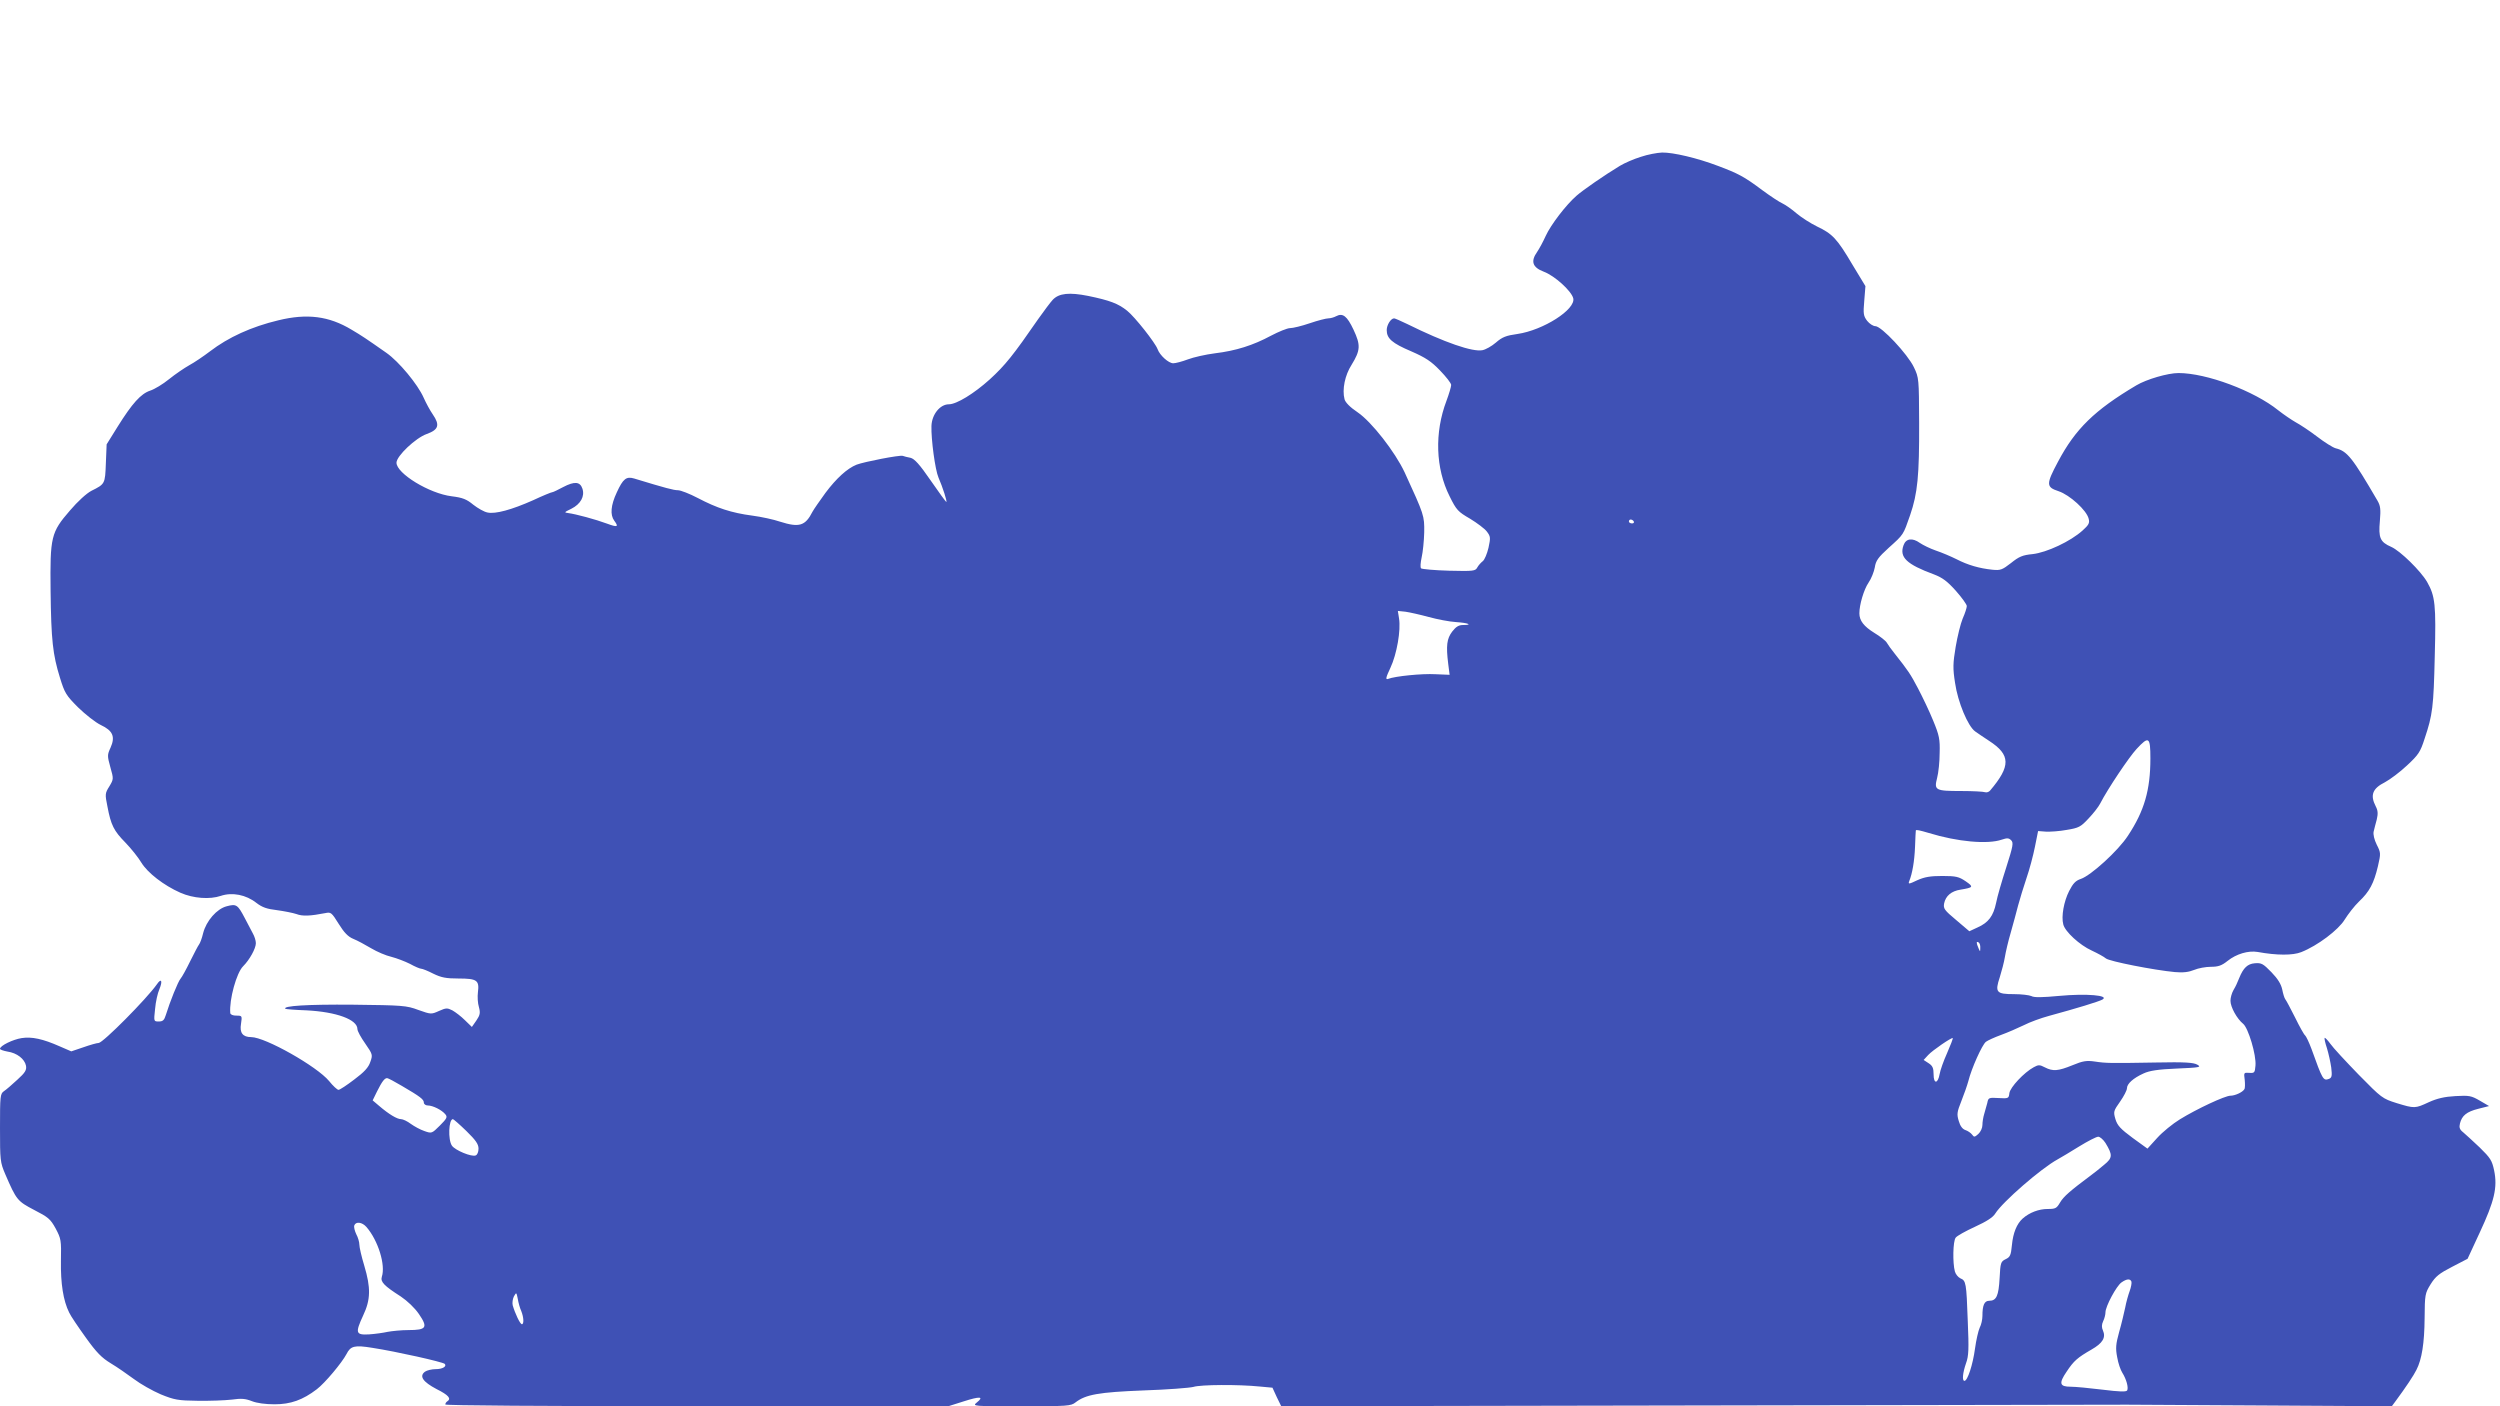 <?xml version="1.0" standalone="no"?>
<!DOCTYPE svg PUBLIC "-//W3C//DTD SVG 20010904//EN"
 "http://www.w3.org/TR/2001/REC-SVG-20010904/DTD/svg10.dtd">
<svg version="1.0" xmlns="http://www.w3.org/2000/svg"
 width="1280pt" height="720pt" viewBox="0 0 1280 720"
 preserveAspectRatio="xMidYMid meet">
<g transform="translate(0,720) scale(0.1,-0.1)"
fill="#3f51b5" stroke="none">
<path d="M8401 6397 c-36 -11 -84 -32 -107 -46 -81 -49 -189 -124 -222 -153
-54 -47 -132 -149 -158 -206 -13 -29 -33 -66 -44 -82 -34 -48 -24 -79 34 -101
56 -21 141 -98 151 -136 14 -57 -154 -164 -286 -183 -58 -8 -78 -16 -110 -44
-22 -19 -53 -36 -69 -39 -50 -10 -193 39 -385 134 -33 16 -63 29 -67 29 -17 0
-38 -34 -38 -60 0 -43 27 -67 126 -109 73 -32 102 -51 147 -98 31 -32 57 -65
57 -74 0 -9 -11 -46 -24 -81 -62 -163 -56 -346 16 -489 35 -71 43 -79 105
-115 36 -22 75 -51 86 -66 19 -25 19 -32 8 -83 -7 -30 -20 -61 -29 -68 -9 -7
-22 -21 -28 -32 -10 -19 -20 -20 -145 -17 -74 2 -138 8 -143 12 -5 5 -3 29 3
57 6 26 12 84 13 128 1 85 0 88 -100 306 -49 105 -170 260 -241 308 -39 26
-63 51 -67 67 -13 50 2 123 36 176 46 75 47 101 10 180 -33 70 -55 87 -89 69
-11 -6 -29 -11 -40 -11 -11 0 -54 -11 -95 -25 -41 -14 -86 -25 -101 -25 -14 0
-58 -18 -98 -39 -91 -49 -179 -77 -287 -90 -47 -6 -109 -20 -138 -31 -29 -11
-63 -20 -75 -20 -24 0 -69 41 -80 72 -12 33 -117 166 -156 197 -46 37 -89 53
-200 76 -96 19 -149 14 -181 -20 -12 -13 -45 -57 -74 -98 -127 -184 -169 -237
-249 -310 -80 -72 -169 -127 -209 -127 -45 0 -87 -52 -89 -111 -2 -69 19 -225
36 -264 21 -48 46 -125 40 -125 -2 0 -38 49 -80 110 -57 83 -83 111 -103 116
-15 3 -33 7 -40 10 -16 5 -196 -30 -236 -45 -48 -19 -104 -70 -160 -145 -29
-40 -59 -83 -66 -96 -37 -73 -68 -82 -166 -51 -32 11 -96 25 -142 31 -107 14
-182 39 -279 90 -42 22 -88 40 -102 40 -21 0 -60 10 -224 60 -40 12 -57 -1
-89 -71 -31 -66 -35 -115 -13 -145 24 -32 17 -35 -37 -15 -59 22 -160 49 -198
54 -23 3 -22 4 15 22 48 24 70 64 57 103 -12 36 -40 39 -99 8 -26 -14 -51 -26
-55 -26 -5 0 -49 -18 -98 -41 -110 -49 -194 -72 -234 -63 -17 3 -50 22 -73 40
-34 28 -54 36 -110 43 -115 14 -283 117 -283 172 0 34 98 127 155 147 61 22
68 46 31 100 -14 20 -35 59 -47 86 -30 68 -126 184 -190 229 -110 77 -125 87
-179 119 -116 70 -228 84 -375 48 -138 -33 -256 -87 -350 -159 -33 -25 -80
-57 -106 -71 -25 -14 -72 -46 -103 -71 -32 -26 -75 -52 -97 -59 -48 -16 -92
-65 -167 -185 l-56 -90 -4 -97 c-4 -106 -4 -106 -74 -141 -25 -13 -70 -54
-110 -101 -97 -112 -102 -134 -99 -411 3 -252 11 -326 48 -445 24 -78 31 -90
93 -152 37 -36 89 -77 116 -90 62 -29 75 -60 50 -116 -17 -37 -17 -42 -1 -100
17 -60 17 -61 -5 -98 -22 -35 -23 -40 -10 -103 18 -96 33 -125 92 -185 29 -30
66 -76 82 -103 32 -52 114 -116 200 -154 66 -29 150 -35 206 -16 59 20 130 6
183 -36 30 -23 54 -31 105 -37 37 -5 82 -14 100 -20 31 -12 71 -10 148 5 28 6
32 3 68 -55 28 -45 48 -66 75 -77 20 -8 61 -30 91 -48 30 -18 77 -38 104 -44
27 -7 69 -23 95 -36 25 -14 51 -25 58 -25 6 0 34 -11 61 -25 41 -20 65 -25
130 -25 94 0 107 -9 99 -70 -3 -23 -1 -57 5 -76 8 -30 6 -41 -13 -69 l-23 -33
-36 35 c-19 19 -48 41 -64 50 -26 13 -32 13 -68 -3 -40 -18 -41 -18 -106 5
-61 23 -81 24 -336 27 -232 2 -360 -6 -345 -21 2 -2 51 -6 109 -8 153 -8 260
-47 260 -96 0 -10 18 -43 40 -74 38 -55 39 -58 26 -94 -9 -28 -31 -52 -82 -90
-38 -29 -74 -53 -81 -53 -6 0 -28 20 -48 45 -62 75 -327 225 -399 225 -43 0
-60 22 -52 68 6 41 6 42 -24 42 -17 0 -30 5 -31 13 -6 69 32 207 66 240 33 33
65 91 65 118 0 13 -7 35 -15 49 -7 14 -26 49 -41 78 -37 71 -44 75 -93 62 -51
-13 -105 -75 -121 -138 -6 -26 -16 -52 -21 -58 -5 -6 -25 -45 -45 -85 -20 -41
-42 -81 -49 -89 -13 -14 -55 -119 -76 -187 -8 -26 -15 -33 -36 -33 -26 0 -26
0 -19 64 3 36 13 81 22 101 18 44 10 59 -13 25 -52 -74 -276 -300 -298 -300
-9 0 -44 -10 -78 -22 l-62 -21 -60 26 c-86 38 -142 50 -194 42 -45 -7 -111
-39 -111 -55 0 -4 17 -10 38 -14 49 -7 88 -38 95 -72 4 -22 -3 -35 -44 -72
-27 -25 -58 -52 -69 -59 -19 -13 -20 -26 -20 -188 0 -167 1 -176 27 -237 57
-132 62 -138 148 -183 72 -37 83 -46 110 -95 28 -53 29 -60 27 -166 -2 -115
12 -204 42 -264 8 -18 47 -75 85 -128 55 -77 82 -104 128 -132 32 -19 85 -56
119 -81 33 -25 95 -60 137 -78 69 -28 88 -32 189 -33 62 -1 141 2 175 6 49 7
70 5 103 -8 25 -10 69 -16 116 -16 82 0 144 22 216 77 42 32 128 135 152 180
21 42 41 47 133 32 123 -19 359 -72 370 -82 12 -13 -11 -27 -46 -27 -20 0 -45
-6 -55 -13 -31 -23 -11 -52 59 -89 62 -31 77 -49 55 -63 -5 -3 -10 -10 -10
-16 0 -5 490 -9 1288 -9 l1287 0 79 25 c84 27 106 25 67 -6 -23 -19 -21 -19
229 -19 237 0 253 1 277 20 52 40 118 52 348 61 121 4 236 13 255 18 37 12
232 13 340 2 l65 -6 22 -48 23 -47 2152 4 c1184 2 2164 4 2178 4 14 0 324 -2
691 -4 l665 -4 20 27 c51 69 93 132 106 159 28 54 41 138 42 265 1 121 2 127
31 174 25 40 44 55 110 89 l79 41 63 136 c74 159 91 229 73 316 -11 52 -19 64
-74 118 -35 33 -73 68 -85 78 -18 14 -21 25 -16 45 10 40 34 60 94 75 l55 14
-48 28 c-43 25 -54 27 -124 23 -56 -3 -94 -12 -136 -31 -71 -33 -73 -33 -165
-5 -73 23 -77 26 -194 145 -66 68 -132 139 -145 158 -14 19 -27 33 -30 31 -2
-3 3 -26 12 -53 8 -26 18 -71 22 -99 5 -43 3 -52 -12 -58 -29 -11 -33 -3 -89
153 -13 35 -28 66 -33 70 -5 3 -28 44 -51 91 -23 46 -46 89 -51 95 -4 5 -11
28 -15 49 -6 27 -22 54 -55 88 -43 44 -51 49 -86 46 -36 -3 -58 -23 -79 -75
-12 -29 -16 -39 -30 -63 -8 -14 -15 -38 -15 -54 0 -32 33 -92 65 -118 26 -21
68 -160 63 -214 -3 -36 -5 -39 -32 -37 -28 2 -28 1 -23 -36 2 -21 2 -43 -2
-48 -10 -16 -48 -33 -71 -33 -28 0 -173 -68 -259 -121 -36 -22 -89 -65 -116
-95 l-50 -55 -76 55 c-62 46 -78 63 -88 96 -11 38 -10 42 24 90 19 27 35 58
35 68 0 23 32 52 85 76 30 14 74 21 170 25 118 5 128 7 105 20 -19 11 -65 14
-210 11 -237 -4 -255 -4 -315 5 -42 6 -61 3 -114 -19 -74 -30 -100 -32 -141
-11 -27 14 -33 14 -57 1 -50 -27 -121 -103 -125 -133 -3 -27 -5 -28 -55 -25
-50 3 -53 2 -58 -25 -4 -15 -11 -41 -16 -57 -5 -16 -9 -41 -9 -56 0 -15 -9
-35 -21 -46 -19 -17 -22 -17 -32 -3 -7 9 -22 19 -34 23 -15 5 -27 21 -34 46
-11 35 -9 47 13 102 14 35 30 81 36 103 16 65 71 187 90 201 9 7 44 23 77 35
33 12 86 35 117 50 31 16 89 37 130 48 143 39 251 72 272 83 39 22 -82 32
-221 19 -86 -8 -129 -9 -142 -1 -11 5 -51 10 -89 10 -91 0 -99 9 -73 87 10 32
22 78 26 103 4 25 17 81 30 125 12 44 30 107 38 140 9 33 28 96 43 140 15 43
34 115 43 160 l16 80 40 -3 c22 -1 70 2 107 9 61 10 71 15 111 58 25 26 52 61
60 77 39 76 148 238 186 279 63 68 71 63 71 -48 0 -162 -31 -269 -115 -396
-50 -77 -190 -204 -241 -221 -27 -9 -40 -23 -60 -62 -27 -53 -41 -130 -30
-171 9 -37 84 -106 146 -134 30 -14 63 -32 72 -40 17 -15 247 -60 353 -70 43
-4 72 0 99 11 21 9 60 16 86 16 37 0 55 6 85 30 45 36 106 54 154 46 98 -18
181 -18 223 -1 84 33 191 114 223 167 17 27 49 69 73 92 54 51 76 93 97 181
15 65 15 69 -6 110 -13 26 -19 53 -16 67 3 12 10 41 16 62 7 30 6 46 -5 67
-30 58 -17 92 47 124 26 14 77 52 113 86 58 54 68 68 90 137 41 122 46 162 52
424 7 262 2 306 -39 378 -32 56 -138 160 -184 180 -57 25 -66 46 -58 133 5 59
3 77 -12 103 -130 223 -155 254 -215 269 -14 4 -56 30 -95 60 -38 29 -88 62
-109 73 -21 12 -61 39 -89 61 -124 100 -368 191 -511 191 -55 0 -164 -32 -216
-63 -214 -127 -312 -223 -401 -391 -62 -116 -61 -130 3 -151 57 -19 144 -98
154 -141 6 -22 0 -32 -31 -60 -62 -56 -184 -113 -256 -121 -52 -5 -70 -13
-111 -46 -45 -35 -54 -38 -95 -34 -67 7 -126 24 -184 54 -28 14 -75 34 -105
44 -29 10 -66 28 -82 39 -39 28 -72 23 -84 -12 -22 -61 15 -97 156 -149 44
-17 68 -35 112 -84 31 -35 56 -70 56 -78 0 -9 -9 -37 -21 -64 -11 -26 -27 -92
-36 -145 -14 -84 -15 -110 -3 -185 14 -98 66 -222 103 -248 12 -9 44 -30 71
-48 111 -72 112 -129 5 -255 -6 -7 -18 -11 -26 -8 -8 3 -63 6 -121 6 -134 0
-140 4 -124 67 7 26 13 84 13 128 2 70 -2 90 -33 165 -19 47 -54 120 -77 164
-40 76 -51 92 -119 178 -18 22 -37 49 -42 58 -5 9 -34 32 -64 50 -53 33 -76
62 -76 100 0 44 23 122 47 157 14 20 28 56 32 78 5 34 17 51 71 100 78 70 74
65 110 168 38 111 47 200 46 472 -1 226 -1 231 -27 285 -32 67 -166 210 -197
210 -11 0 -30 12 -42 27 -19 25 -21 36 -15 103 l6 75 -66 109 c-79 134 -103
159 -181 196 -33 16 -80 46 -105 67 -24 21 -57 44 -72 51 -16 7 -63 38 -105
69 -92 69 -123 85 -227 124 -105 40 -229 69 -285 68 -25 -1 -74 -10 -109 -22z
m-36 -1867 c3 -5 -1 -10 -9 -10 -9 0 -16 5 -16 10 0 6 4 10 9 10 6 0 13 -4 16
-10z m-1050 -489 c44 -12 106 -24 139 -26 62 -4 90 -15 38 -15 -23 0 -37 -8
-57 -34 -27 -36 -32 -71 -20 -166 l7 -55 -72 3 c-69 4 -208 -10 -243 -24 -14
-5 -12 6 12 57 33 70 54 193 44 253 l-6 38 39 -4 c21 -3 75 -15 119 -27z
m2561 -1106 c146 -45 301 -59 373 -34 27 9 36 9 48 -3 13 -13 10 -29 -25 -139
-22 -68 -46 -150 -52 -182 -14 -67 -39 -101 -96 -126 l-41 -19 -67 57 c-61 51
-67 59 -62 86 8 38 37 63 84 70 66 11 68 14 26 43 -34 23 -49 27 -119 27 -62
0 -91 -5 -129 -22 -42 -20 -47 -21 -41 -5 16 39 27 102 30 177 2 44 3 81 4 83
2 5 19 1 67 -13z m263 -588 c0 -21 -1 -21 -9 -2 -12 28 -12 37 0 30 6 -3 10
-16 9 -28z m-170 -539 c-18 -40 -35 -88 -38 -107 -9 -51 -31 -52 -31 -2 0 32
-5 44 -25 57 l-26 17 23 25 c23 25 120 91 126 87 2 -2 -11 -36 -29 -77z
m-7911 -168 c94 -55 112 -69 112 -85 0 -8 9 -15 20 -15 26 0 72 -23 90 -45 12
-14 8 -22 -28 -58 -41 -41 -42 -41 -79 -28 -21 7 -52 24 -70 37 -17 13 -40 24
-50 24 -20 0 -62 25 -112 68 l-33 28 22 45 c26 52 39 69 52 69 5 0 39 -18 76
-40z m330 -231 c48 -47 62 -67 62 -90 0 -17 -6 -32 -15 -35 -21 -8 -104 26
-121 50 -21 30 -17 136 5 136 3 0 34 -27 69 -61z m8392 -61 c37 -61 37 -76 -6
-111 -21 -18 -50 -41 -65 -52 -110 -82 -143 -111 -161 -141 -18 -31 -24 -34
-64 -34 -45 0 -93 -18 -128 -49 -30 -27 -49 -73 -55 -136 -5 -52 -9 -61 -32
-72 -25 -12 -27 -18 -31 -97 -5 -90 -16 -116 -53 -116 -25 0 -35 -22 -35 -78
0 -18 -6 -45 -14 -60 -7 -15 -18 -63 -24 -107 -11 -82 -38 -165 -54 -165 -13
0 -9 41 8 90 14 38 15 73 9 215 -7 198 -9 208 -38 220 -12 6 -24 21 -28 35
-12 44 -10 155 4 173 6 9 51 34 99 56 59 27 92 48 104 68 37 59 233 230 319
277 17 9 66 39 110 66 44 27 88 50 98 50 9 0 26 -15 37 -32z m-8904 -430 c60
-69 99 -195 79 -255 -8 -26 11 -46 97 -101 34 -23 71 -58 93 -90 47 -69 39
-82 -54 -82 -36 0 -84 -5 -106 -9 -22 -5 -65 -11 -95 -13 -69 -4 -72 7 -31 96
39 82 40 142 6 256 -14 46 -25 94 -25 107 0 13 -7 38 -16 54 -8 17 -13 37 -10
45 8 21 40 17 62 -8z m9037 -280 c2 -7 -2 -29 -9 -48 -7 -19 -18 -57 -23 -85
-6 -27 -19 -84 -31 -125 -17 -62 -19 -83 -10 -129 5 -30 17 -65 26 -79 21 -33
33 -77 25 -91 -5 -8 -38 -7 -127 4 -65 8 -138 15 -162 15 -57 0 -62 17 -21 77
37 56 56 72 127 113 58 33 75 62 59 98 -7 15 -7 30 1 47 7 14 12 35 12 46 0
30 56 135 82 153 27 19 45 20 51 4z m-8244 -151 c13 -33 14 -67 3 -67 -9 0
-35 55 -47 97 -3 12 0 33 6 45 13 23 13 22 20 -12 3 -19 11 -48 18 -63z"/>
</g>
</svg>
